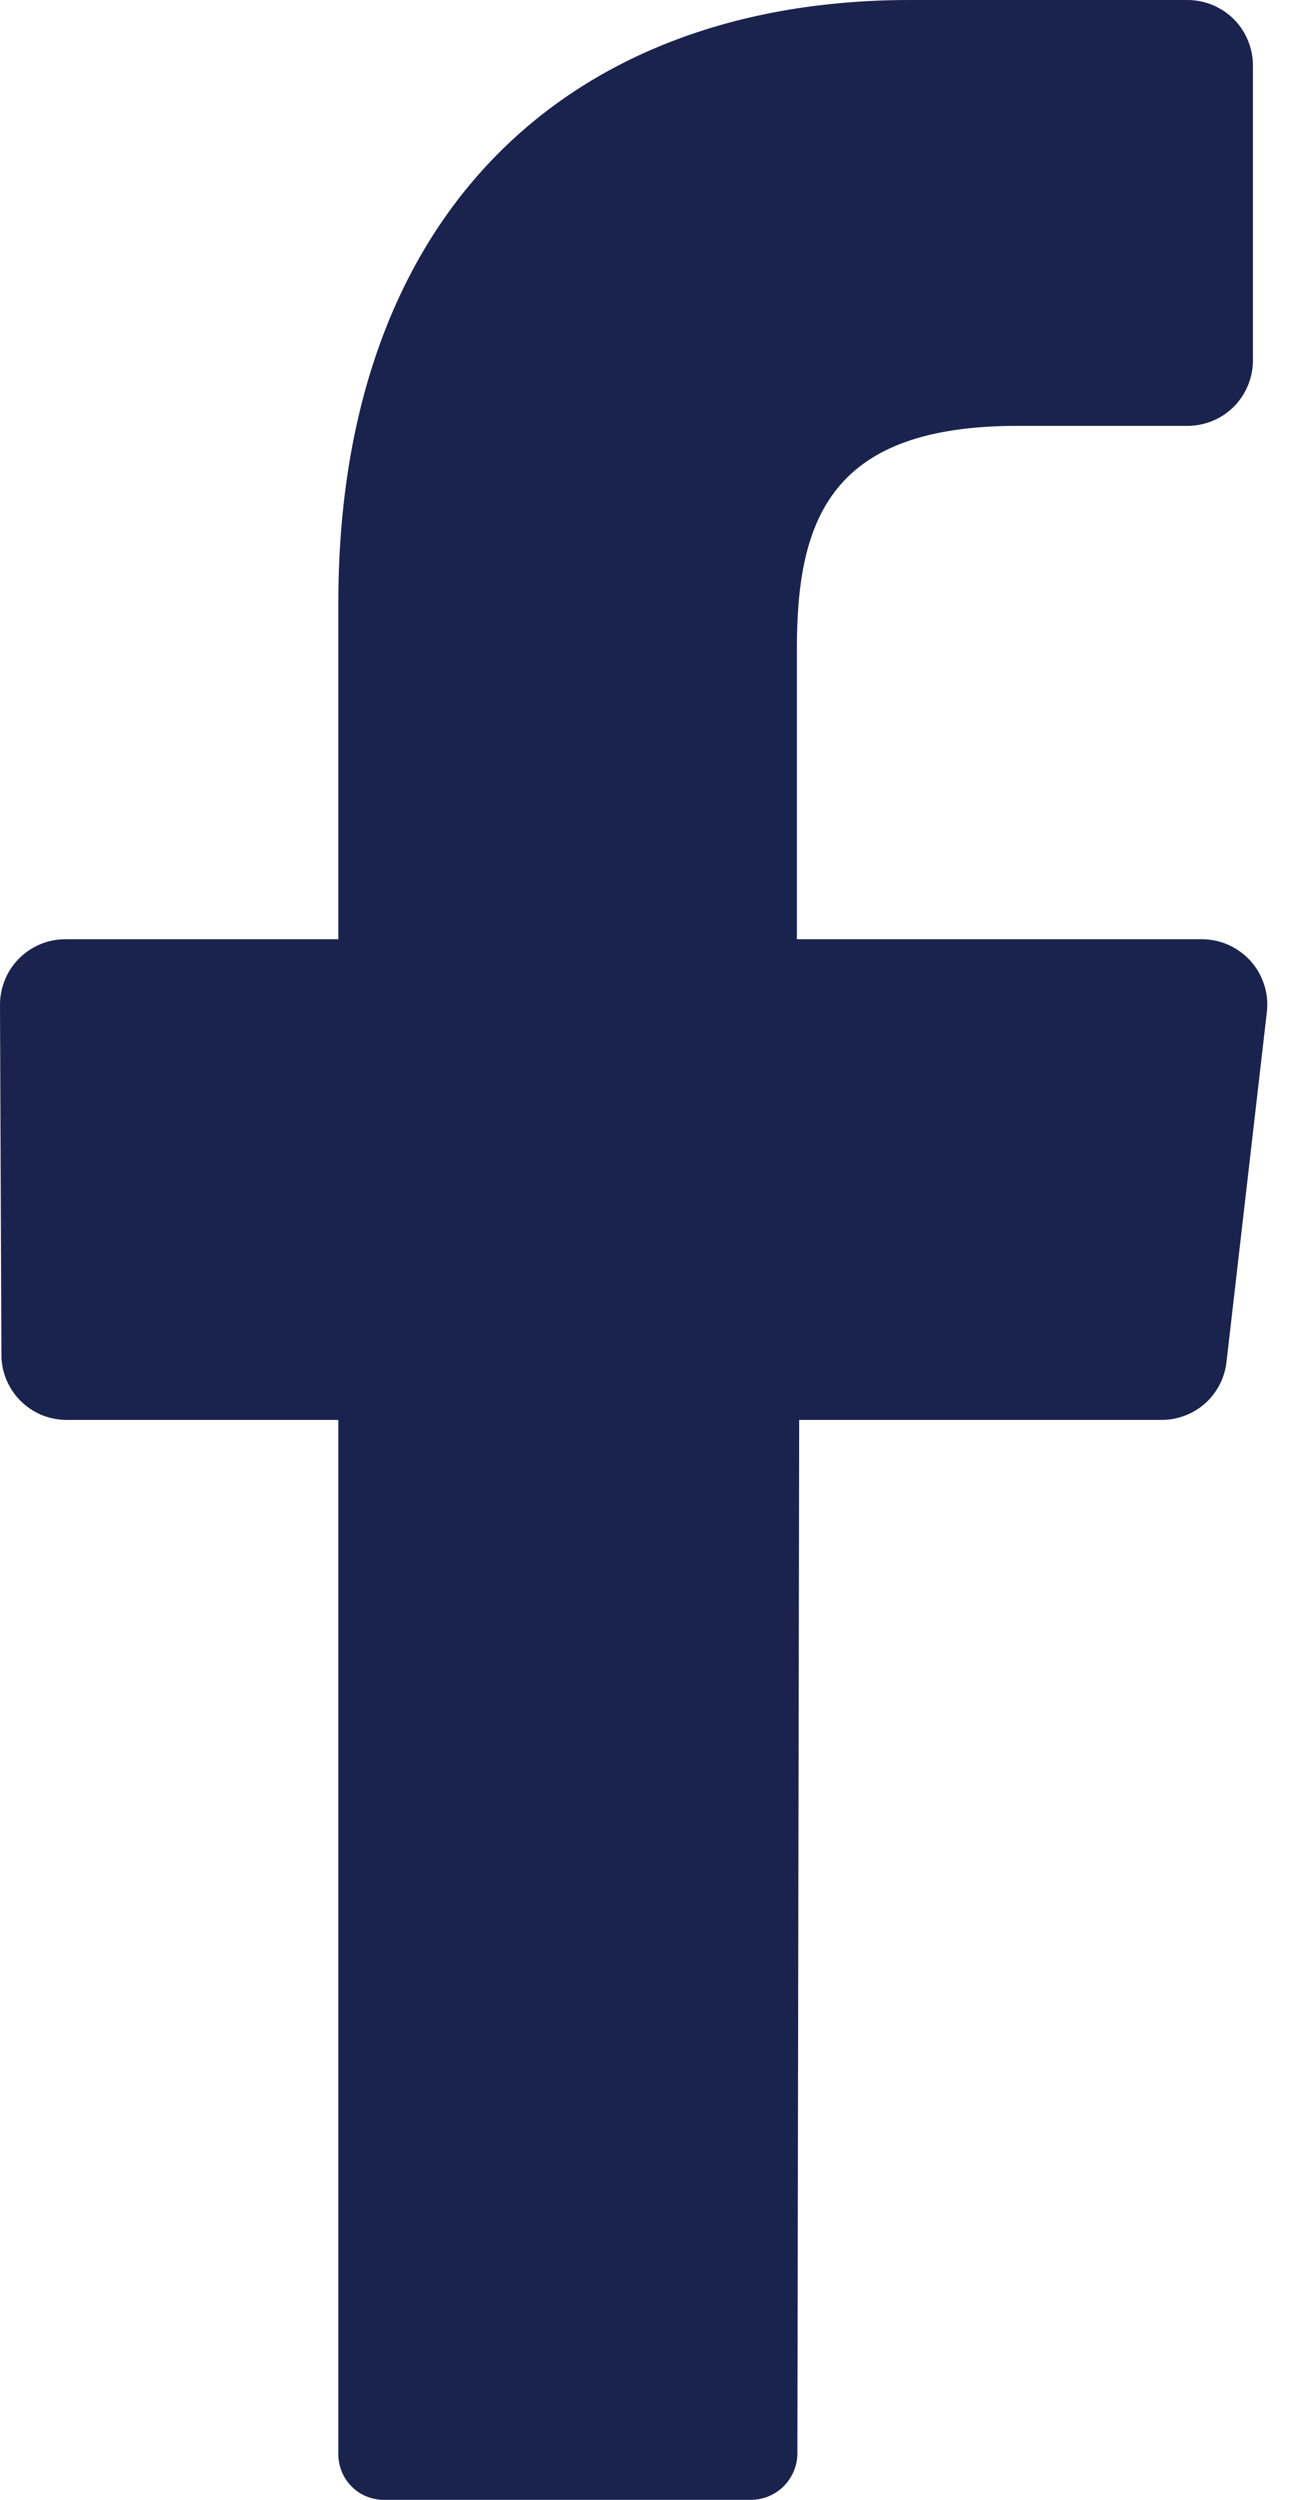 <svg width="13" height="25" viewBox="0 0 13 25" fill="none" xmlns="http://www.w3.org/2000/svg">
<path d="M12.677 10.132L12.275 13.616C12.258 13.775 12.184 13.922 12.066 14.03C11.948 14.137 11.794 14.198 11.634 14.2H7.998L7.98 24.529C7.981 24.652 7.934 24.77 7.849 24.858C7.764 24.946 7.647 24.997 7.525 25H3.841C3.78 25 3.719 24.988 3.663 24.964C3.606 24.94 3.555 24.905 3.513 24.86C3.47 24.816 3.437 24.764 3.416 24.707C3.394 24.649 3.384 24.588 3.386 24.527V14.2H0.659C0.573 14.199 0.489 14.181 0.41 14.148C0.331 14.114 0.26 14.065 0.2 14.004C0.14 13.943 0.093 13.87 0.061 13.791C0.029 13.712 0.013 13.627 0.014 13.541L6.40057e-05 10.057C-0.001 9.971 0.015 9.886 0.046 9.806C0.078 9.726 0.125 9.653 0.185 9.591C0.245 9.53 0.317 9.48 0.396 9.446C0.475 9.412 0.56 9.394 0.646 9.393H3.386V6.03C3.386 2.125 5.705 0 9.105 0H11.891C11.977 0.001 12.062 0.019 12.142 0.053C12.221 0.087 12.293 0.136 12.353 0.197C12.413 0.259 12.46 0.332 12.492 0.412C12.524 0.492 12.54 0.577 12.539 0.664V3.595C12.54 3.682 12.524 3.767 12.492 3.847C12.46 3.927 12.413 4 12.353 4.062C12.293 4.123 12.221 4.173 12.142 4.206C12.062 4.24 11.977 4.258 11.891 4.259H10.182C8.334 4.259 7.975 5.168 7.975 6.482V9.393H12.036C12.129 9.394 12.22 9.415 12.304 9.454C12.387 9.493 12.462 9.549 12.523 9.619C12.583 9.688 12.628 9.77 12.655 9.859C12.682 9.947 12.689 10.04 12.677 10.132Z" fill="#19234D"/>
</svg>

